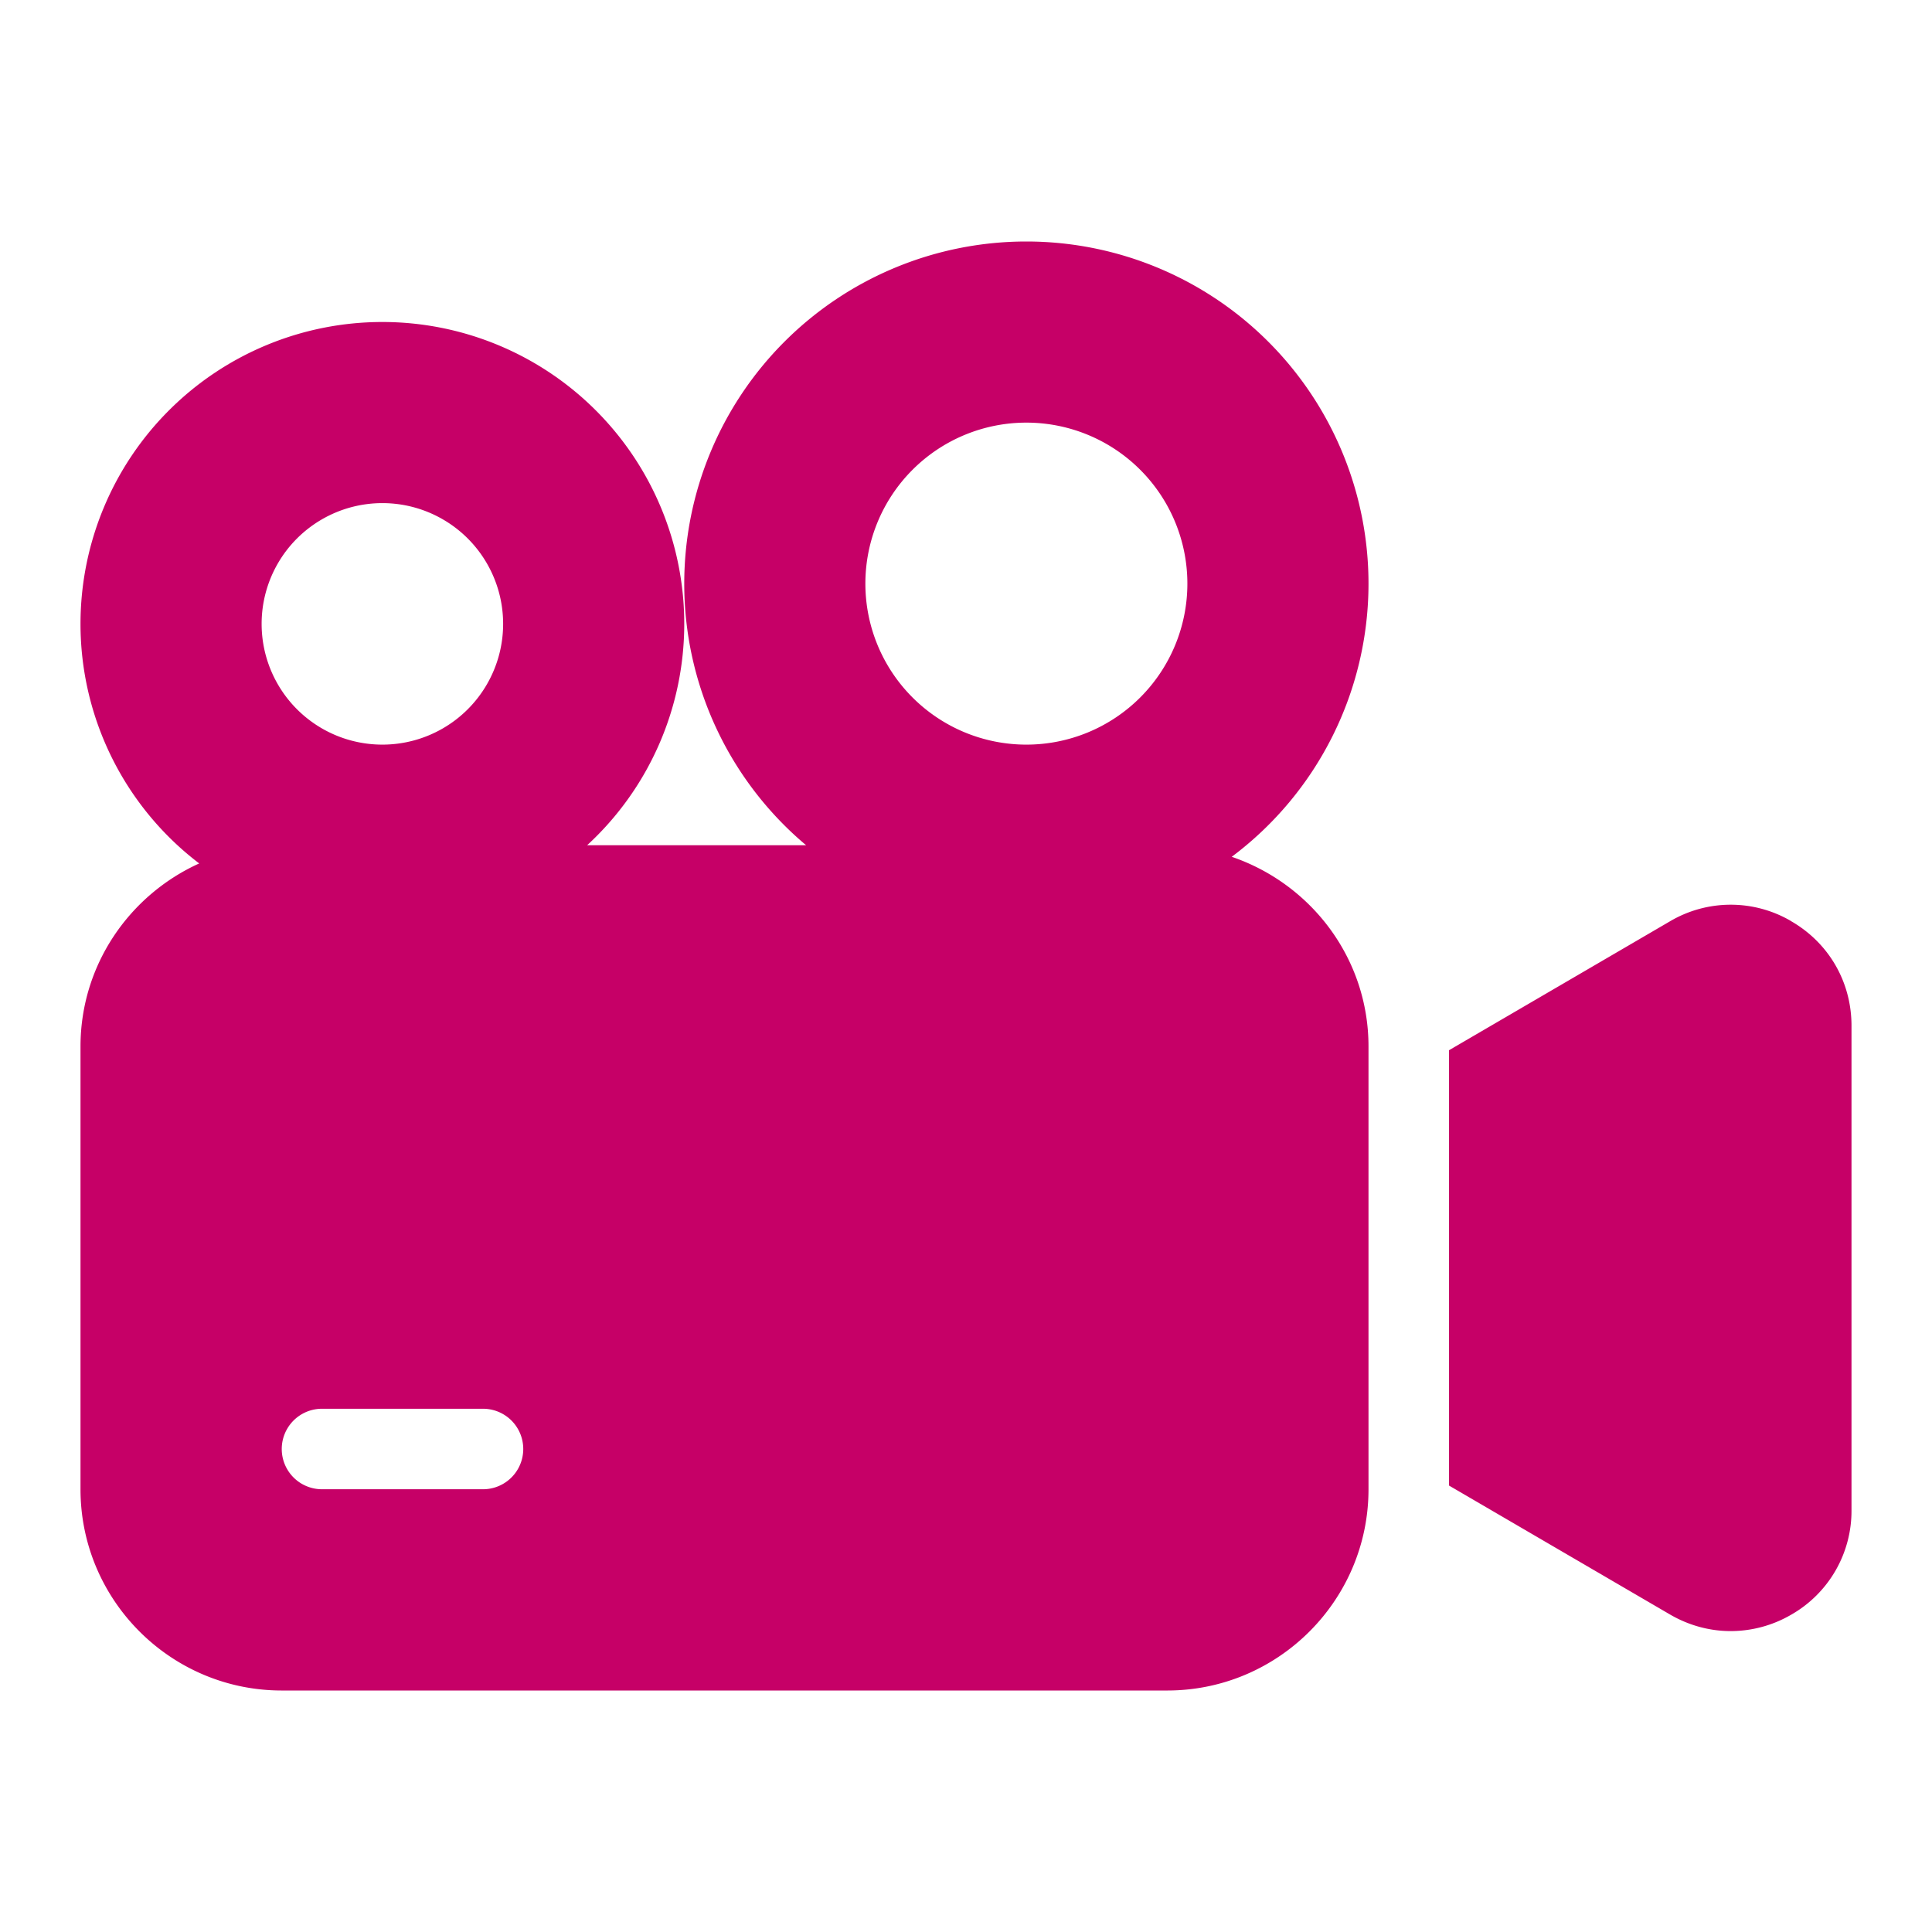 <?xml version="1.0" encoding="utf-8"?><svg width="512" height="512" version="1.1" x="0" y="0" viewBox="0 0 48 48" class="" xml:space="preserve" xmlns="http://www.w3.org/2000/svg" xmlns:xlink="http://www.w3.org/1999/xlink" xmlns:xml="http://www.w3.org/XML/1998/namespace" style="enable-background: new 0 0 512 512"><g><path d="M44.494 22.881a2.968 2.968 0 0 0-3.006.01L36 26.093v10.815l5.488 3.202c.473.276.992.414 1.512.414a2.99 2.99 0 0 0 1.494-.403A2.969 2.969 0 0 0 46 37.52V25.484c0-1.087-.563-2.06-1.506-2.601zM30.602 21.287A8.478 8.478 0 0 0 34 14.5a8.5 8.5 0 0 0-17 0 8.479 8.479 0 0 0 3.028 6.5h-5.441A7.474 7.474 0 0 0 17 15.5a7.5 7.5 0 0 0-15 0 7.481 7.481 0 0 0 2.949 5.952C3.215 22.238 2 23.976 2 26v11c0 2.757 2.243 5 5 5h22c2.757 0 5-2.243 5-5V26c0-2.194-1.429-4.041-3.398-4.713zM6.5 15.5a3 3 0 1 1 6 0 3 3 0 0 1-6 0zM12 37H8a1 1 0 0 1 0-2h4a1 1 0 0 1 0 2zm13.5-18.5a4 4 0 1 1 0-8 4 4 0 0 1 0 8z" data-original="#000000" class="" style="fill: #c60067; opacity: 1" /></g></svg>